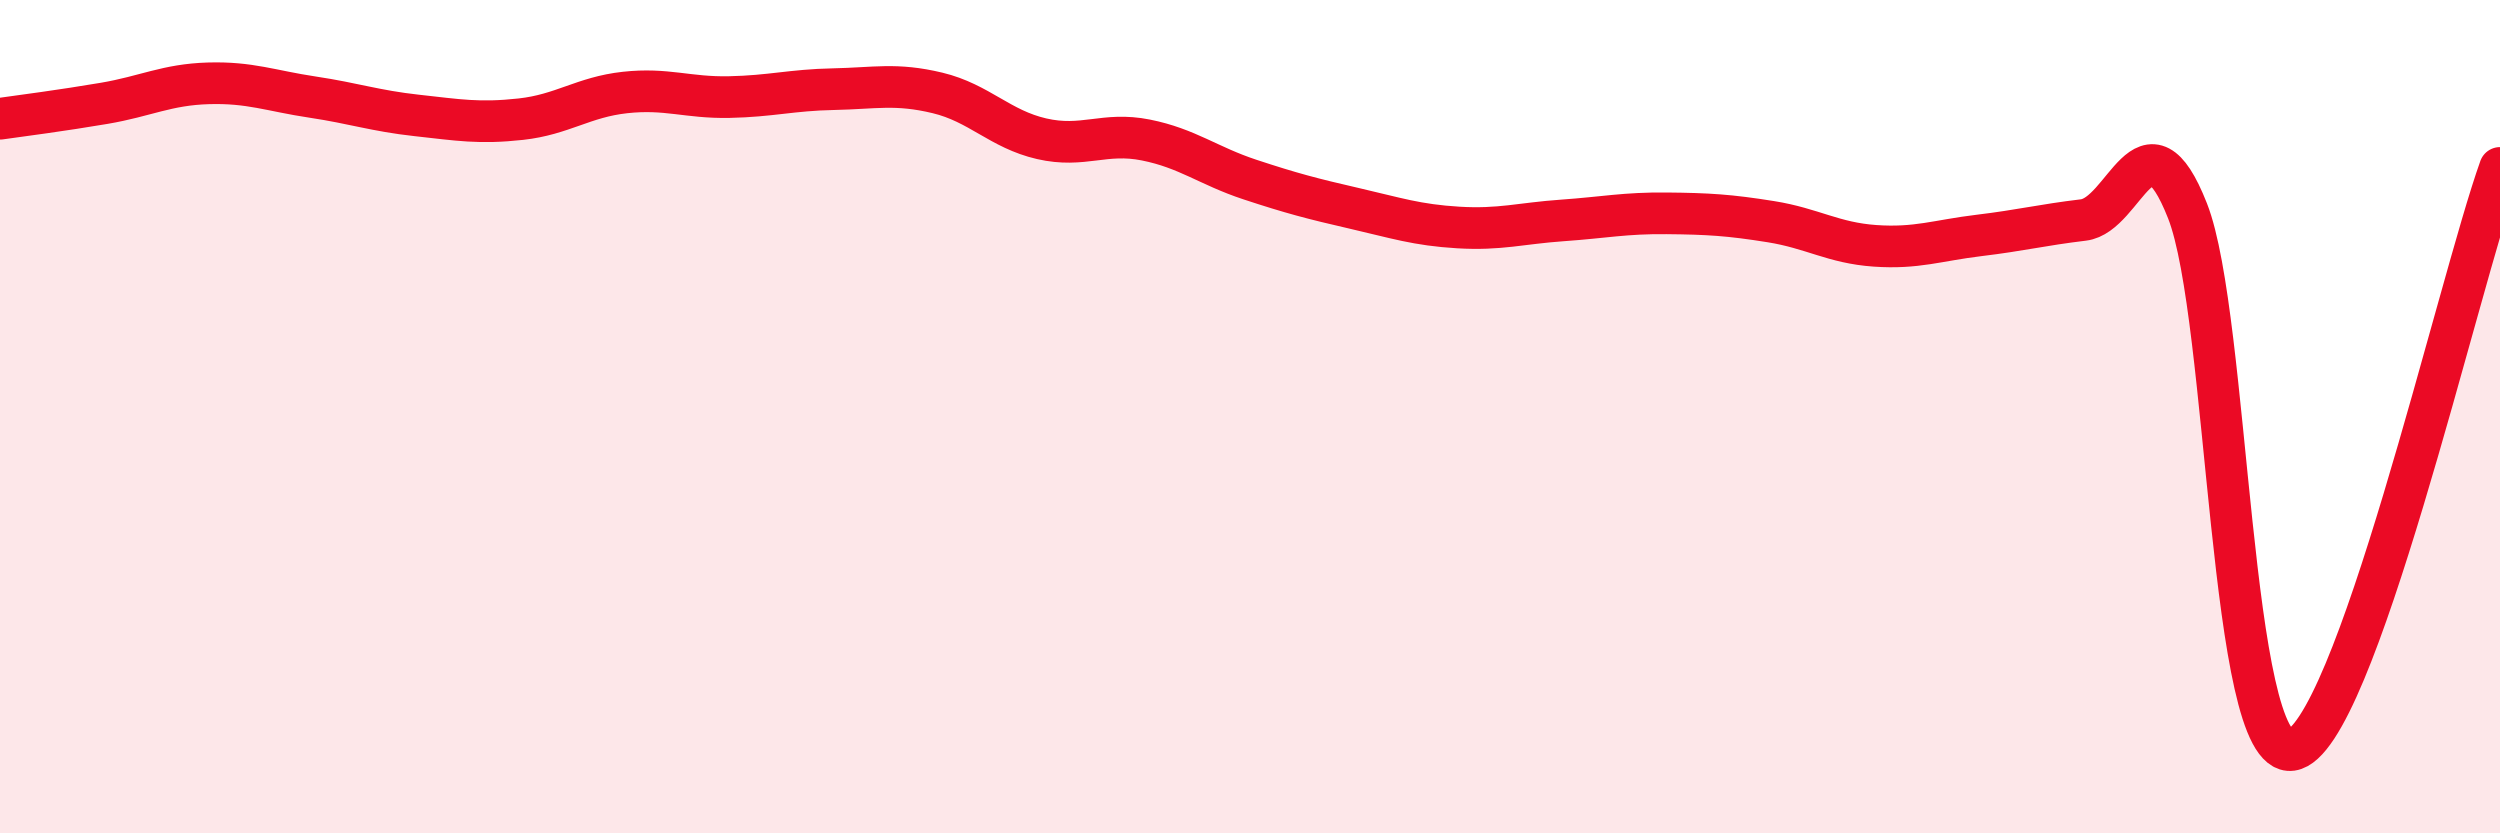 
    <svg width="60" height="20" viewBox="0 0 60 20" xmlns="http://www.w3.org/2000/svg">
      <path
        d="M 0,2.85 C 0.5,2.78 1.5,2.65 2.5,2.48 C 3.5,2.31 4,2.03 5,2 C 6,1.97 6.5,2.18 7.5,2.33 C 8.5,2.48 9,2.66 10,2.77 C 11,2.88 11.5,2.97 12.5,2.86 C 13.5,2.75 14,2.33 15,2.22 C 16,2.11 16.5,2.35 17.5,2.33 C 18.5,2.31 19,2.16 20,2.14 C 21,2.12 21.5,1.99 22.5,2.23 C 23.5,2.47 24,3.1 25,3.33 C 26,3.56 26.5,3.16 27.5,3.36 C 28.5,3.56 29,3.98 30,4.31 C 31,4.64 31.5,4.77 32.5,5 C 33.5,5.23 34,5.4 35,5.46 C 36,5.52 36.5,5.36 37.5,5.29 C 38.5,5.22 39,5.11 40,5.12 C 41,5.13 41.5,5.16 42.5,5.32 C 43.5,5.48 44,5.83 45,5.9 C 46,5.97 46.5,5.77 47.5,5.65 C 48.5,5.53 49,5.4 50,5.28 C 51,5.16 51.5,2.52 52.5,5.06 C 53.5,7.6 53.5,18.21 55,18 C 56.5,17.79 59,6.82 60,4.03L60 20L0 20Z"
        fill="#EB0A25"
        opacity="0.1"
        stroke-linecap="round"
        stroke-linejoin="round"
      />
      <path
        d="M 0,2.85 C 0.5,2.78 1.5,2.65 2.5,2.48 C 3.5,2.31 4,2.03 5,2 C 6,1.97 6.5,2.18 7.5,2.33 C 8.5,2.48 9,2.66 10,2.77 C 11,2.88 11.5,2.97 12.5,2.86 C 13.5,2.75 14,2.33 15,2.22 C 16,2.11 16.5,2.35 17.5,2.33 C 18.5,2.31 19,2.16 20,2.14 C 21,2.12 21.5,1.99 22.5,2.23 C 23.5,2.47 24,3.1 25,3.33 C 26,3.56 26.5,3.16 27.5,3.36 C 28.5,3.56 29,3.98 30,4.31 C 31,4.64 31.5,4.77 32.5,5 C 33.5,5.23 34,5.4 35,5.46 C 36,5.52 36.5,5.36 37.5,5.29 C 38.5,5.22 39,5.11 40,5.12 C 41,5.13 41.5,5.16 42.5,5.32 C 43.5,5.48 44,5.83 45,5.9 C 46,5.97 46.5,5.77 47.5,5.65 C 48.5,5.53 49,5.4 50,5.28 C 51,5.16 51.5,2.52 52.5,5.06 C 53.5,7.6 53.5,18.21 55,18 C 56.5,17.79 59,6.82 60,4.03"
        stroke="#EB0A25"
        stroke-width="1"
        fill="none"
        stroke-linecap="round"
        stroke-linejoin="round"
      />
    </svg>
  